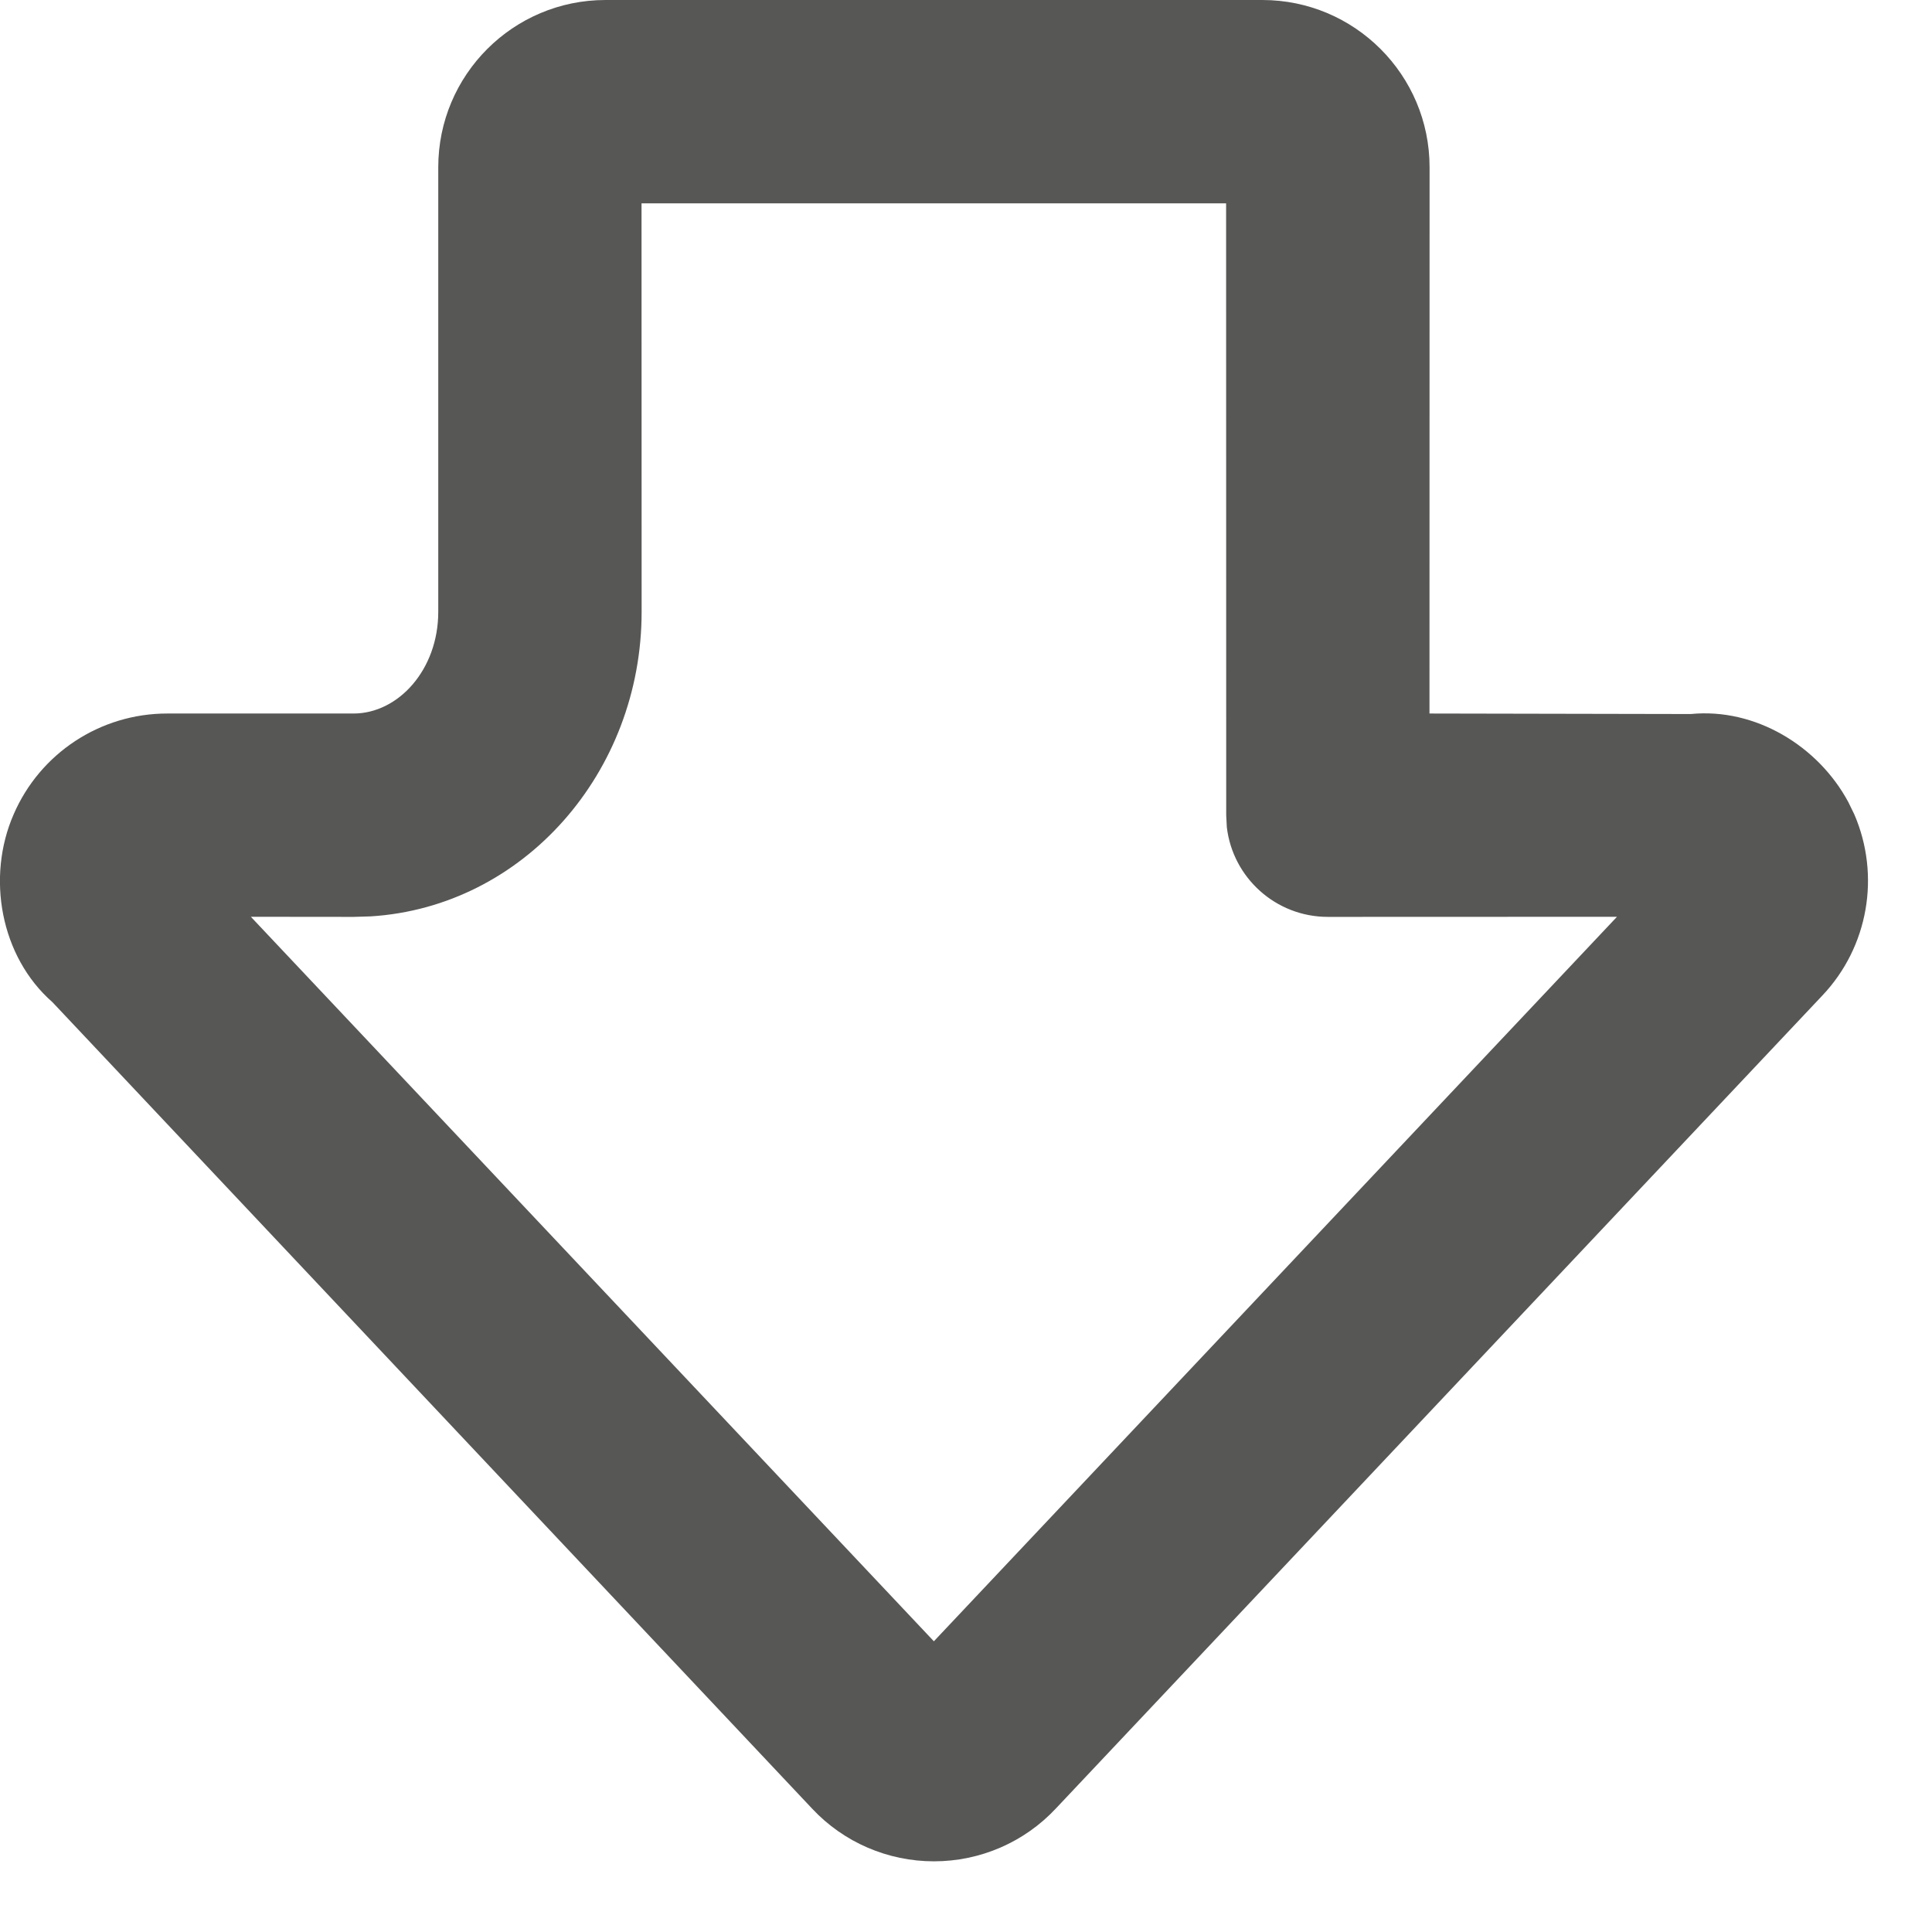 <?xml version="1.0" encoding="UTF-8"?>
<svg width="19px" height="19px" viewBox="0 0 19 19" version="1.1" xmlns="http://www.w3.org/2000/svg" xmlns:xlink="http://www.w3.org/1999/xlink">
    <title>Stroke 1</title>
    <g id="Page-1" stroke="none" stroke-width="1" fill="none" fill-rule="evenodd">
        <path d="M12.414,0 L5.955,0 C5.046,0 4.31,0.737 4.31,1.645 L4.31,6.017 C4.31,6.587 3.916,7.017 3.477,7.017 L1.644,7.017 C0.987,7.017 0.394,7.407 0.134,8.009 C-0.135,8.625 0.003,9.407 0.516,9.856 L7.988,17.788 C8.297,18.118 8.731,18.305 9.185,18.305 C9.64,18.305 10.075,18.117 10.386,17.783 L17.922,9.79 C18.373,9.314 18.496,8.612 18.236,8.009 L18.177,7.888 C17.88,7.335 17.261,6.96 16.628,7.022 L14.058,7.017 L14.059,1.645 C14.059,0.737 13.322,0 12.414,0 Z M12.058,2 L12.059,8.017 L12.065,8.134 C12.123,8.631 12.546,9.017 13.059,9.017 L15.902,9.016 L9.184,16.141 L2.467,9.016 L3.477,9.017 L3.645,9.012 C5.149,8.919 6.31,7.596 6.31,6.017 L6.309,2 L12.058,2 Z" id="Stroke-1" fill="#575756" fill-rule="nonzero"></path>
    </g>
</svg>